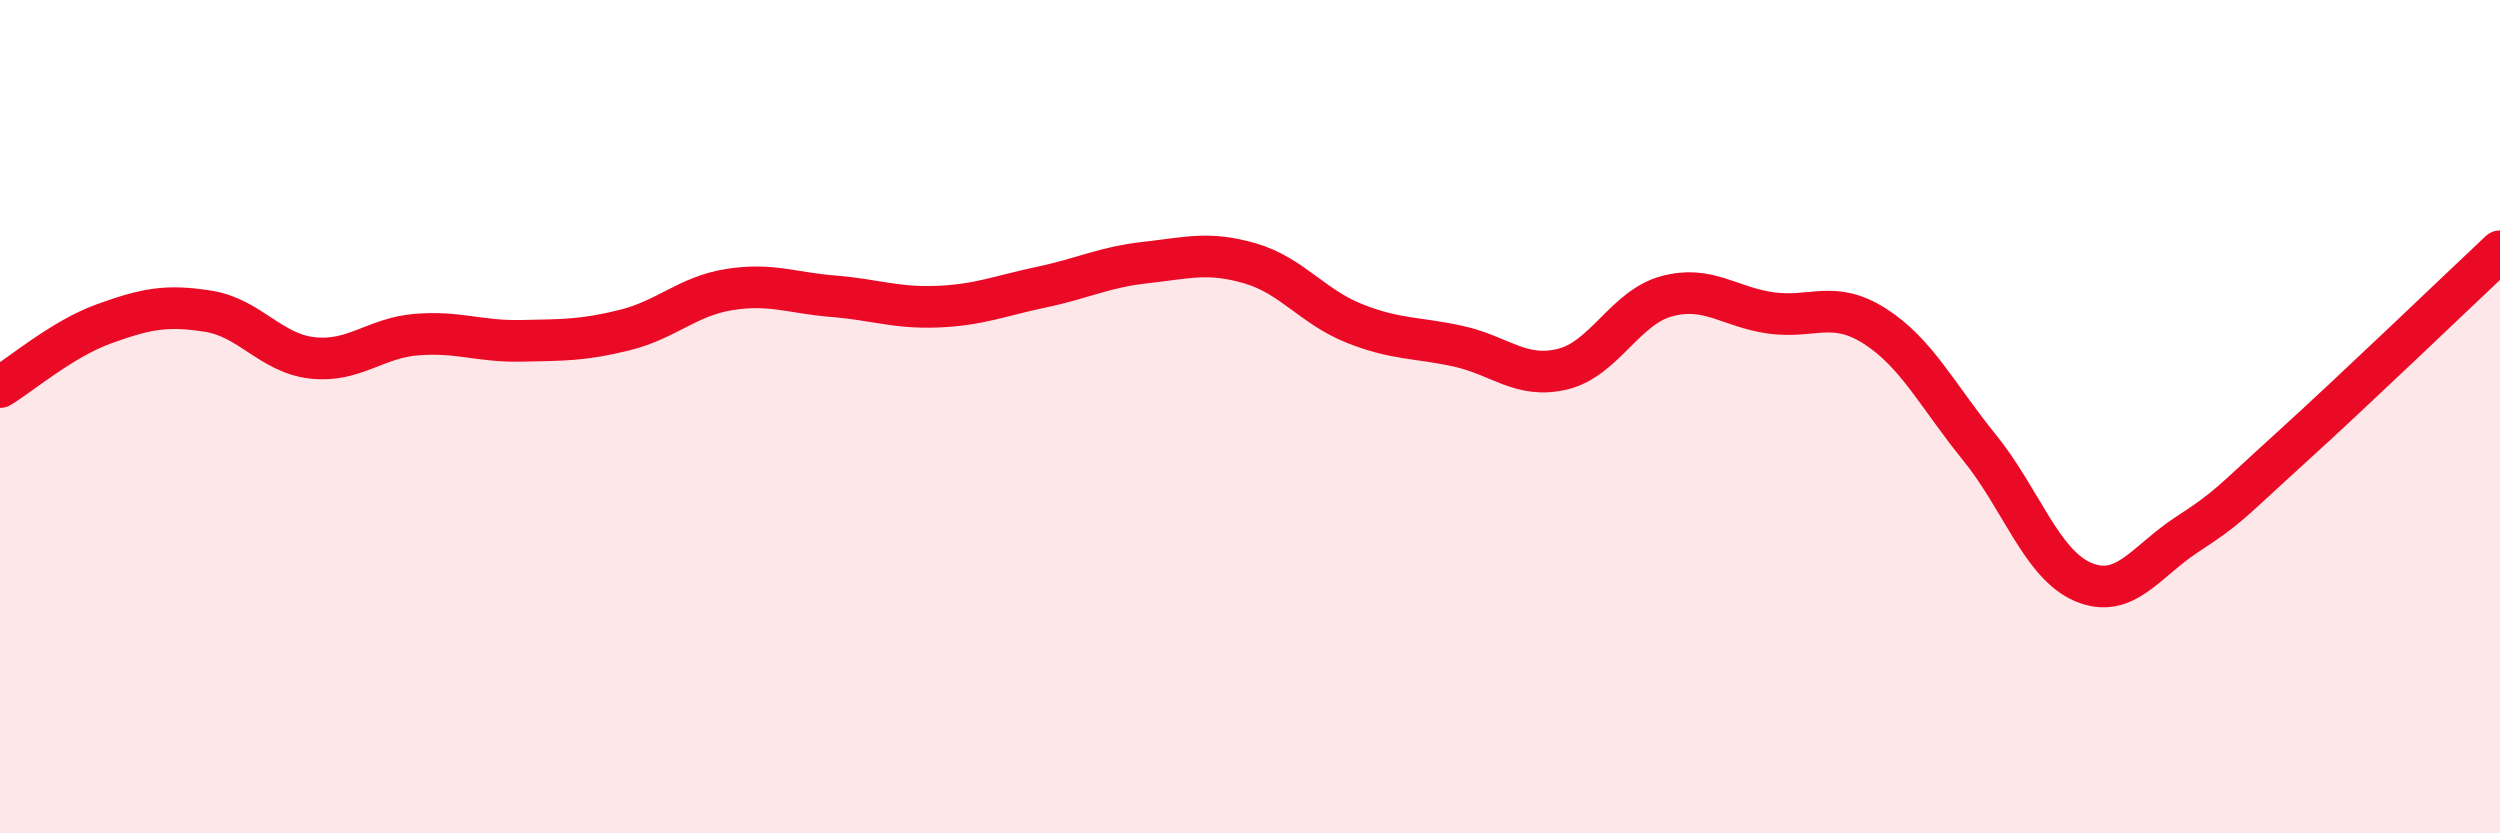 
    <svg width="60" height="20" viewBox="0 0 60 20" xmlns="http://www.w3.org/2000/svg">
      <path
        d="M 0,9.29 C 0.5,8.99 1.5,8.13 2.5,7.77 C 3.5,7.41 4,7.31 5,7.47 C 6,7.63 6.5,8.48 7.5,8.59 C 8.5,8.7 9,8.11 10,8.03 C 11,7.95 11.5,8.2 12.5,8.18 C 13.5,8.16 14,8.17 15,7.92 C 16,7.67 16.5,7.11 17.5,6.95 C 18.5,6.79 19,7.03 20,7.11 C 21,7.19 21.5,7.4 22.5,7.36 C 23.5,7.32 24,7.1 25,6.89 C 26,6.68 26.5,6.41 27.5,6.3 C 28.5,6.19 29,6.03 30,6.32 C 31,6.61 31.5,7.36 32.5,7.76 C 33.5,8.16 34,8.09 35,8.31 C 36,8.53 36.5,9.1 37.5,8.86 C 38.5,8.62 39,7.38 40,7.11 C 41,6.84 41.5,7.37 42.5,7.51 C 43.5,7.65 44,7.19 45,7.83 C 46,8.47 46.5,9.5 47.5,10.73 C 48.5,11.96 49,13.55 50,13.97 C 51,14.39 51.5,13.47 52.5,12.82 C 53.5,12.17 53.5,12.09 55,10.73 C 56.5,9.37 59,6.97 60,6.03L60 20L0 20Z"
        fill="#EB0A25"
        opacity="0.1"
        stroke-linecap="round"
        stroke-linejoin="round"
      />
      <path
        d="M 0,9.29 C 0.5,8.99 1.5,8.13 2.5,7.77 C 3.5,7.41 4,7.31 5,7.47 C 6,7.63 6.5,8.48 7.5,8.59 C 8.5,8.7 9,8.11 10,8.03 C 11,7.95 11.5,8.2 12.5,8.18 C 13.5,8.16 14,8.17 15,7.92 C 16,7.67 16.5,7.11 17.5,6.95 C 18.5,6.79 19,7.03 20,7.11 C 21,7.19 21.5,7.4 22.5,7.36 C 23.5,7.32 24,7.1 25,6.89 C 26,6.68 26.5,6.41 27.5,6.3 C 28.5,6.19 29,6.03 30,6.32 C 31,6.61 31.5,7.36 32.5,7.76 C 33.5,8.16 34,8.09 35,8.31 C 36,8.53 36.5,9.1 37.5,8.86 C 38.5,8.62 39,7.38 40,7.11 C 41,6.84 41.5,7.37 42.5,7.51 C 43.5,7.65 44,7.19 45,7.83 C 46,8.47 46.5,9.5 47.5,10.73 C 48.5,11.96 49,13.55 50,13.97 C 51,14.39 51.5,13.47 52.5,12.82 C 53.5,12.17 53.5,12.09 55,10.73 C 56.5,9.37 59,6.97 60,6.03"
        stroke="#EB0A25"
        stroke-width="1"
        fill="none"
        stroke-linecap="round"
        stroke-linejoin="round"
      />
    </svg>
  